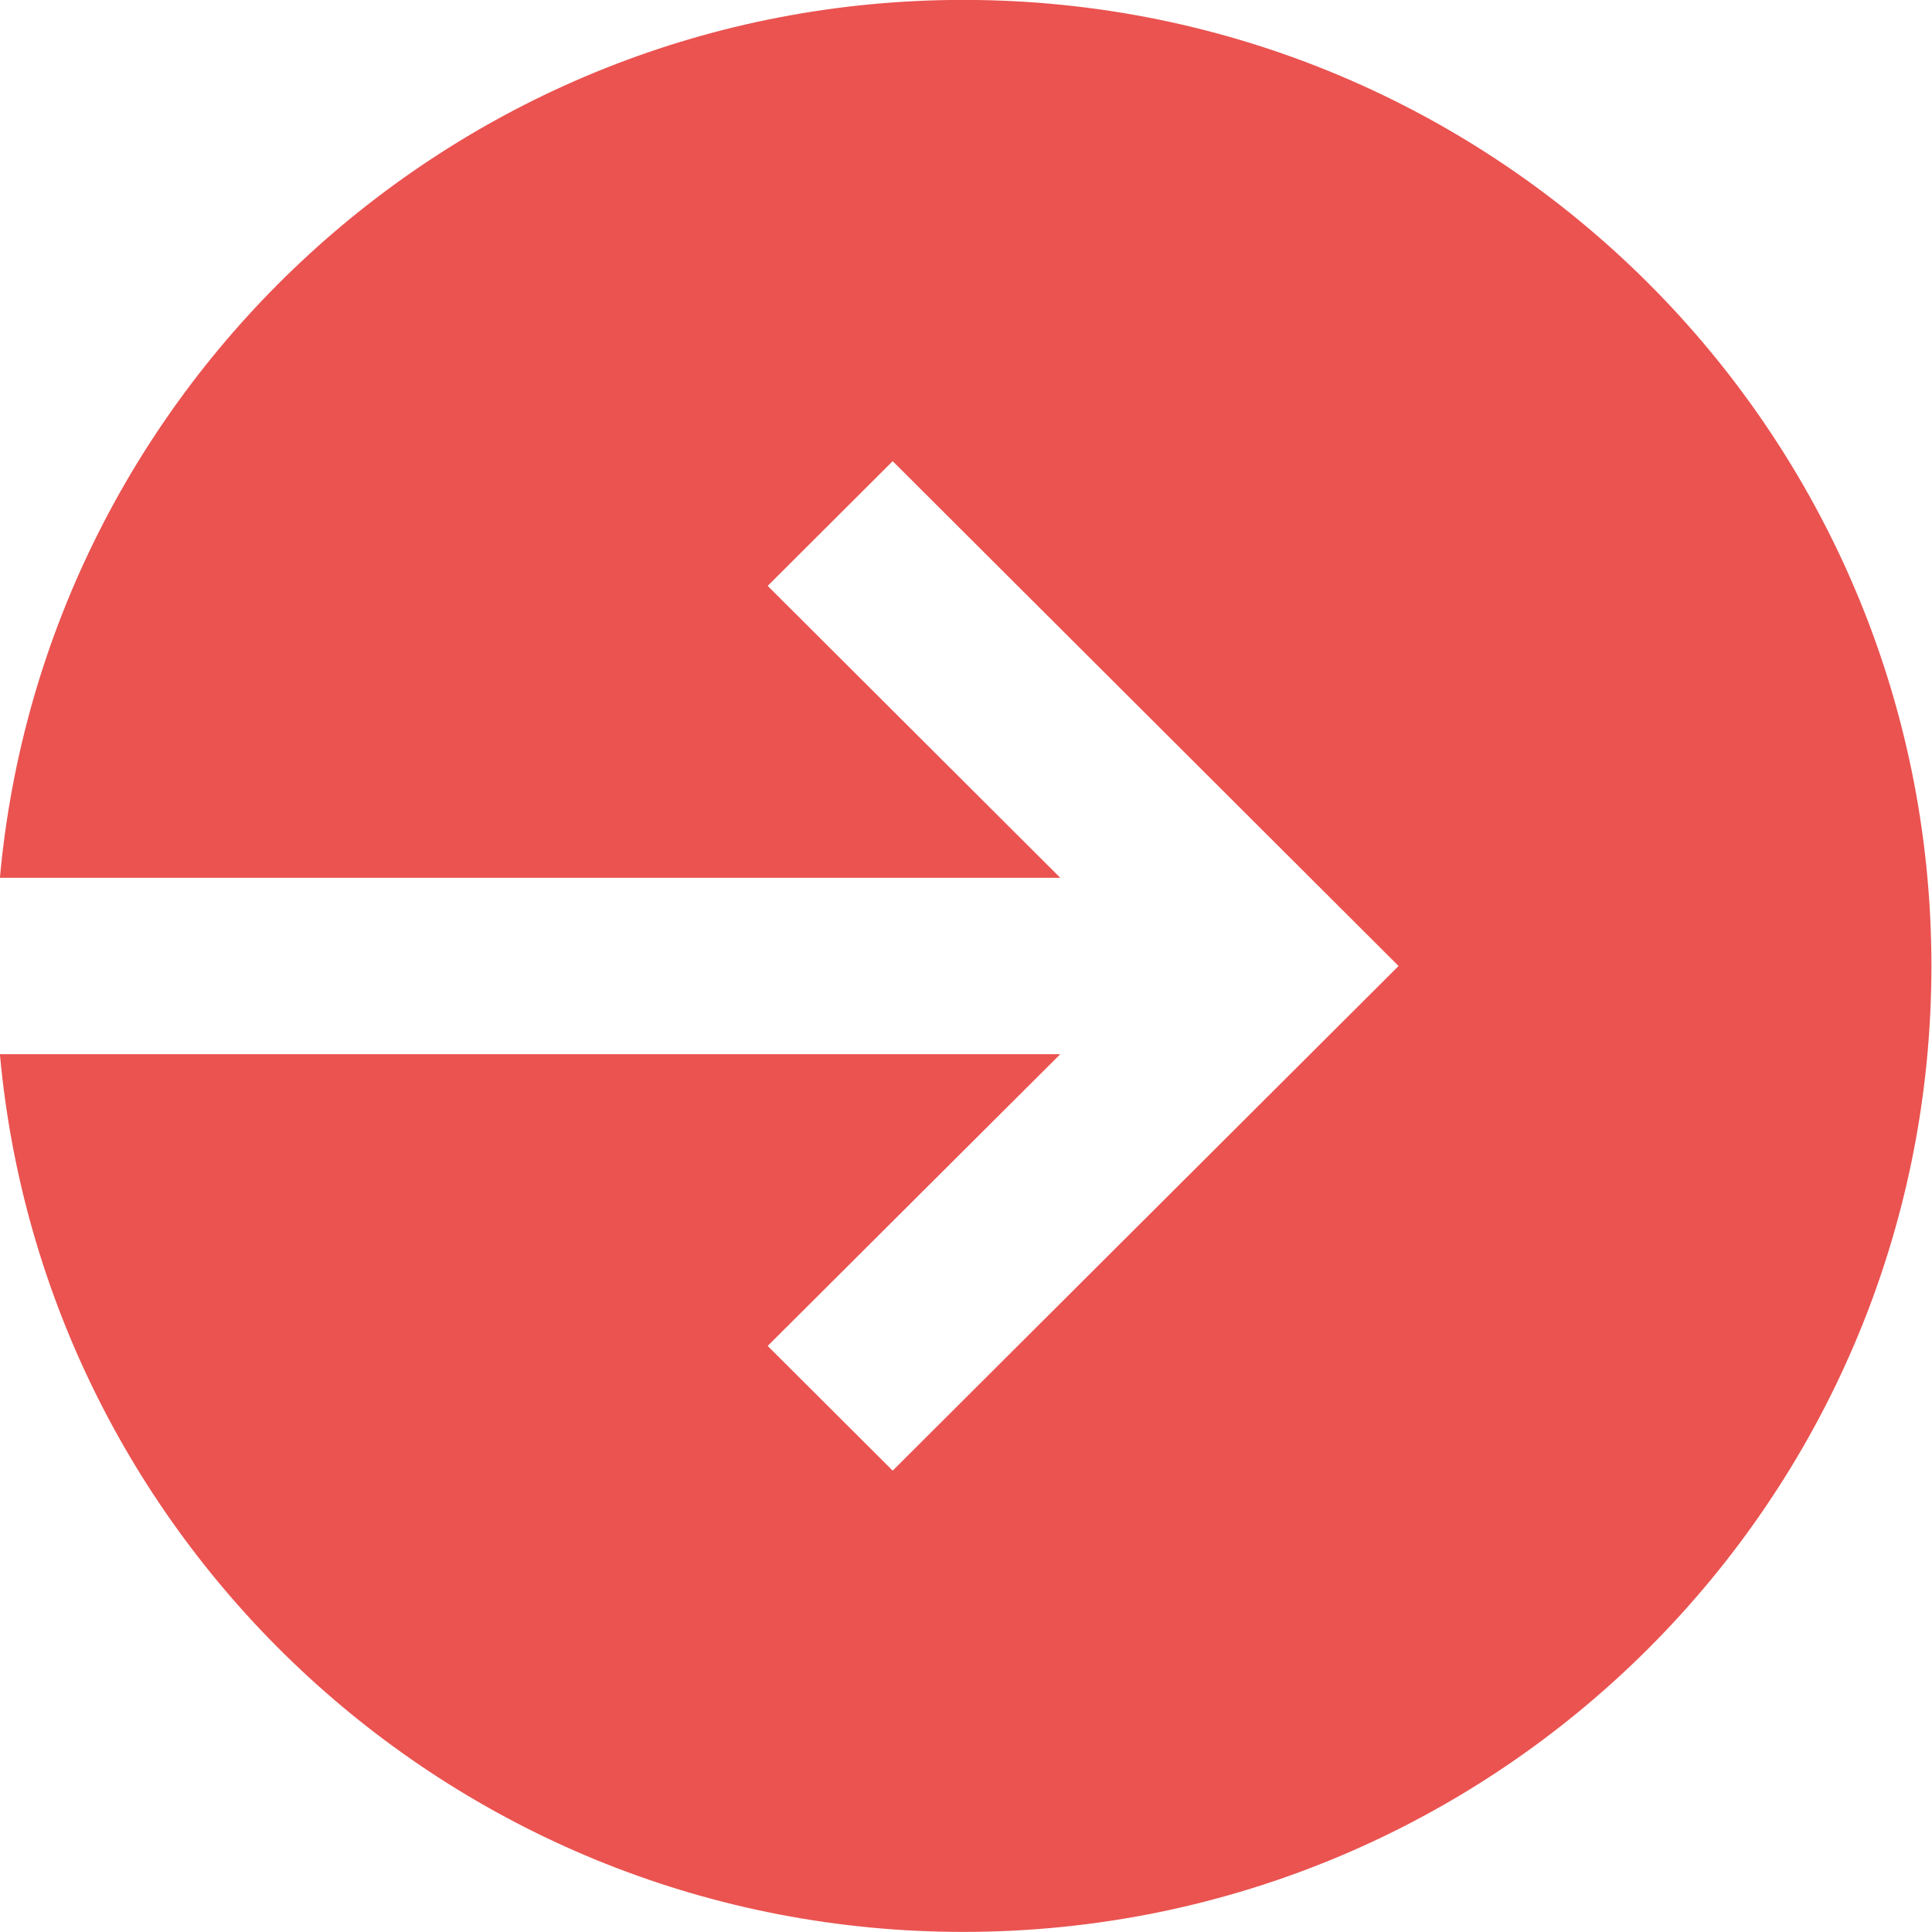 <!--Scalable Vector Graphic-->
<svg xmlns="http://www.w3.org/2000/svg" xmlns:xlink="http://www.w3.org/1999/xlink" width="20px" height="20px">
<path fill-rule="evenodd"  fill="rgb(234, 83, 80)"
 d="M9.973,-0.001 C4.748,-0.001 0.461,3.992 -0.001,9.087 L10.976,9.087 L7.947,6.065 L9.241,4.774 L14.478,10.000 L9.241,15.224 L7.947,13.933 L10.976,10.913 L-0.001,10.913 C0.462,16.007 4.748,19.999 9.973,19.999 C15.508,19.999 19.994,15.522 19.994,9.999 C19.994,4.476 15.508,-0.001 9.973,-0.001 Z"/>
</svg>